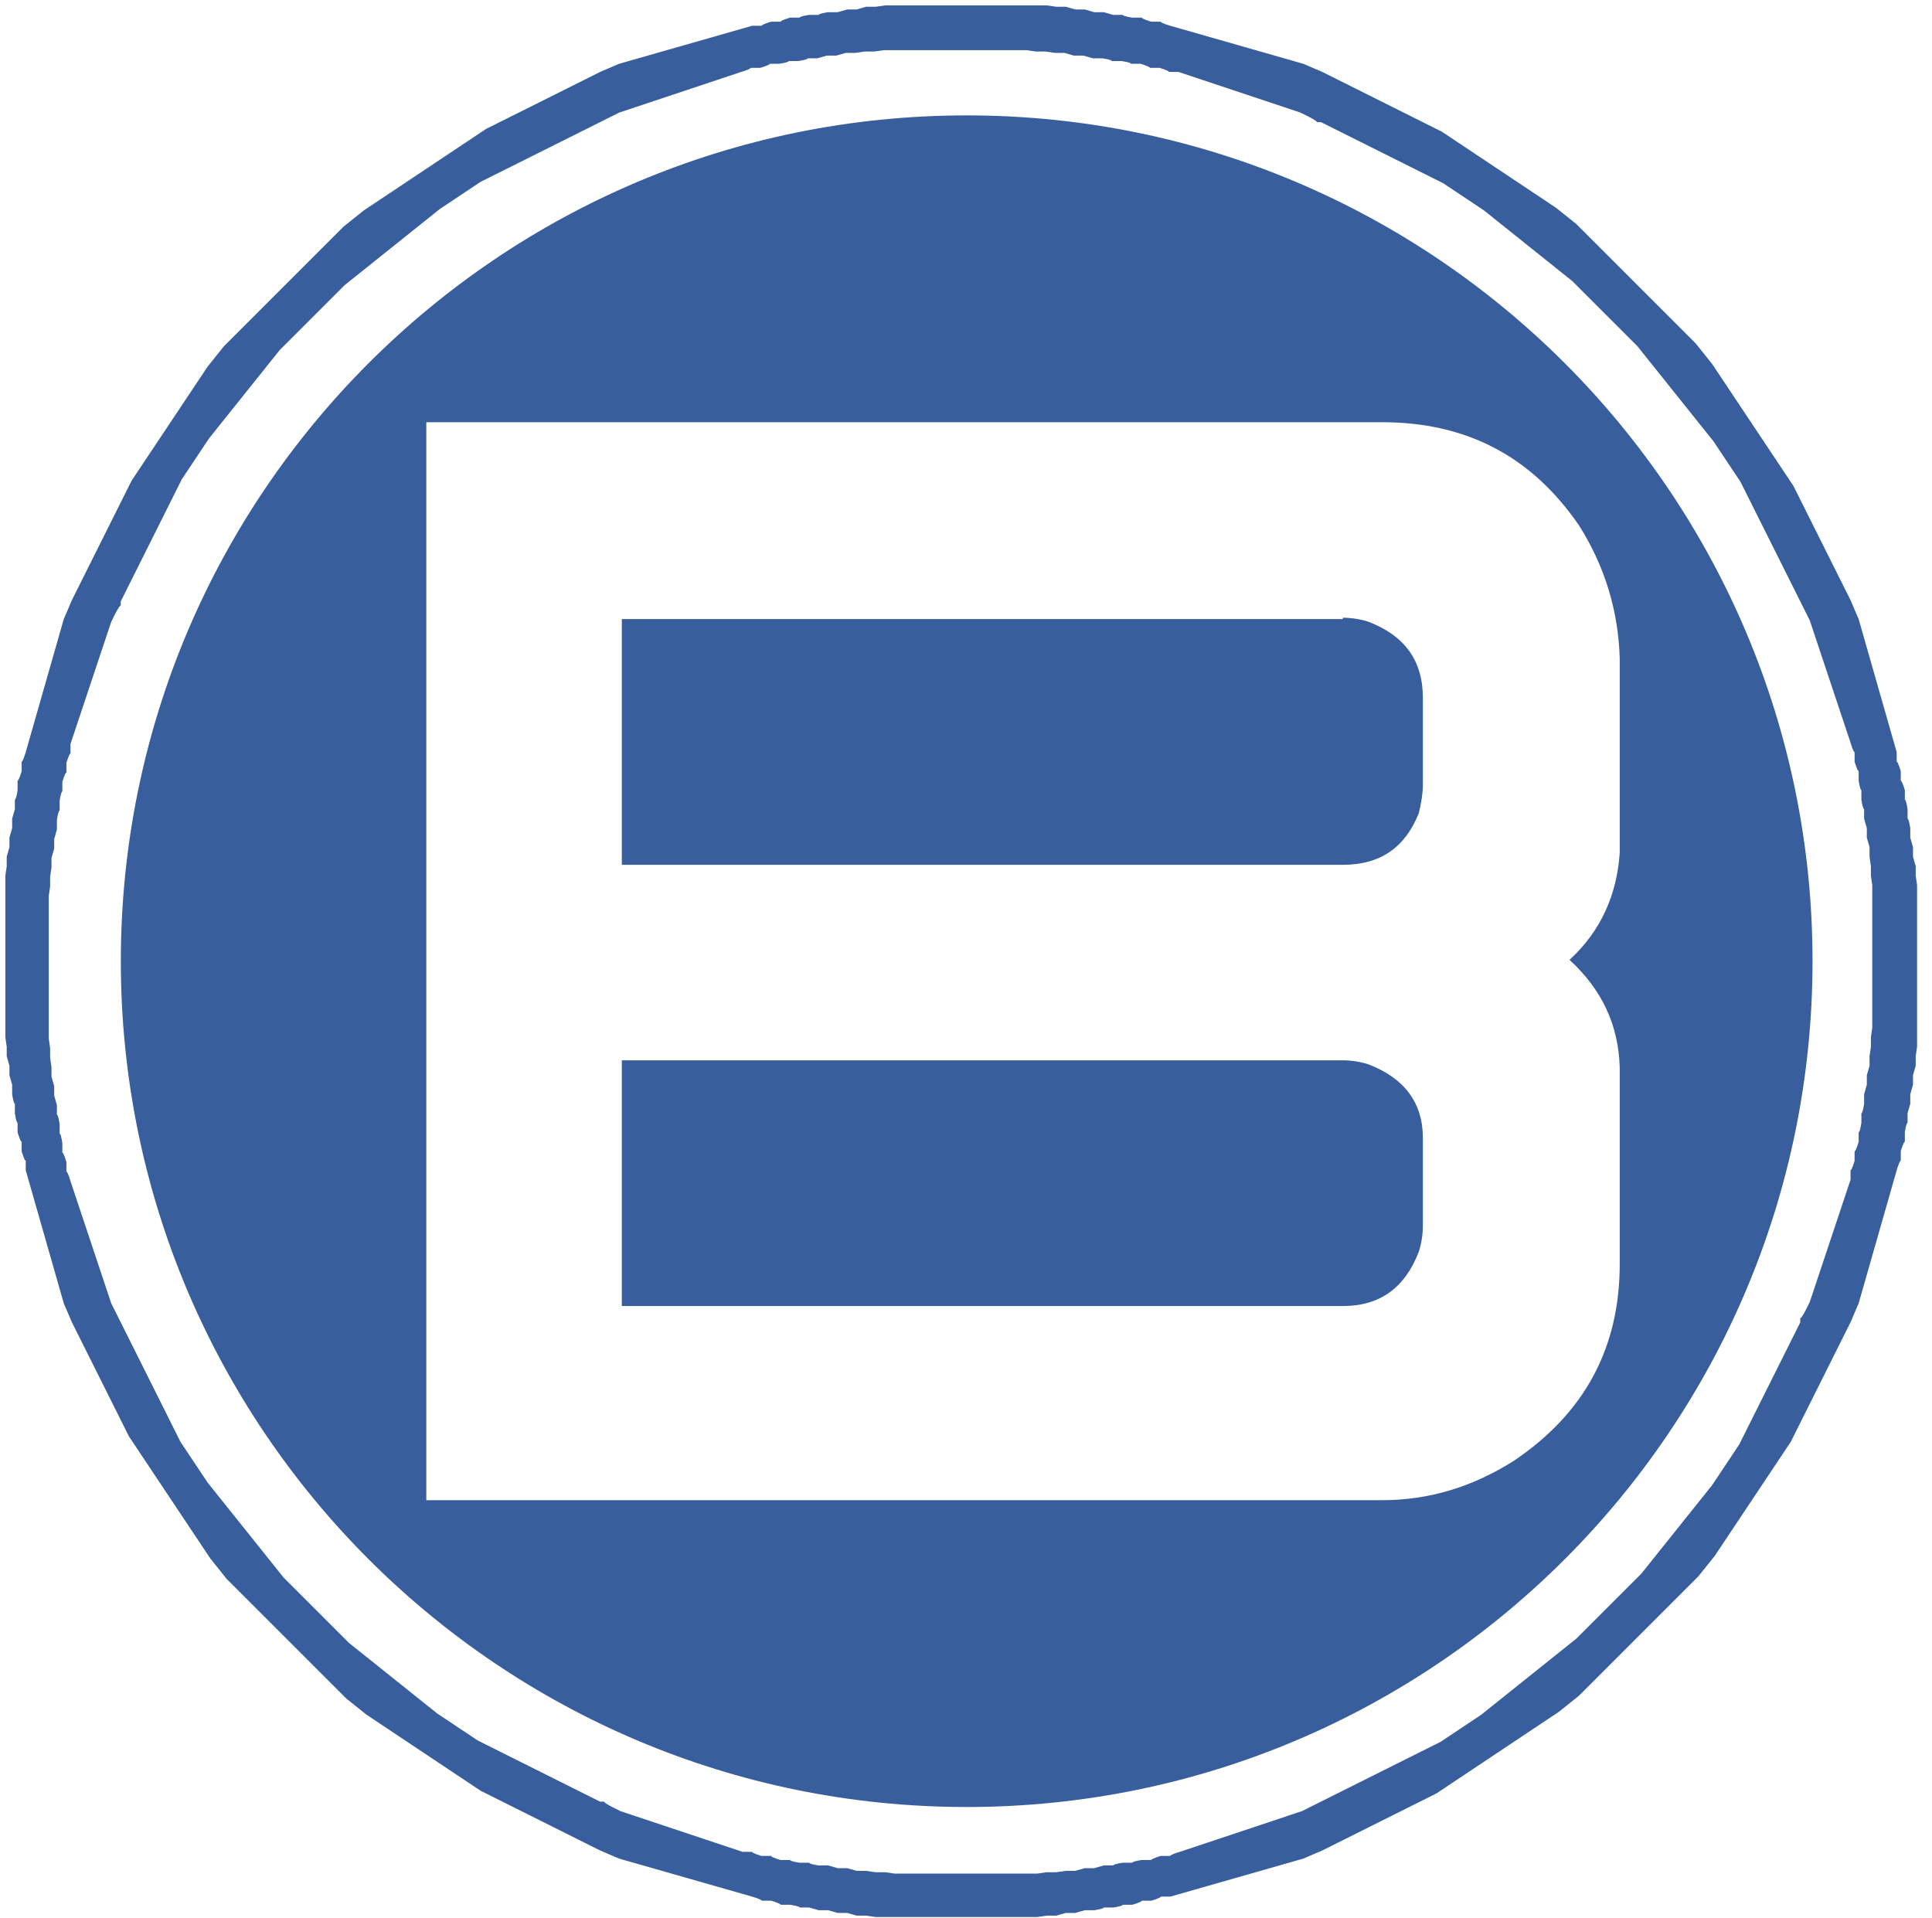 <svg xmlns="http://www.w3.org/2000/svg" version="1.1" xmlns:xlink="http://www.w3.org/1999/xlink" xmlns:svgjs="http://svgjs.dev/svgjs" width="142.3" height="141.3"><svg id="SvgjsSvg1005" xmlns="http://www.w3.org/2000/svg" version="1.1" viewBox="0 0 142.3 141.3">
  <!-- Generator: Adobe Illustrator 29.1.0, SVG Export Plug-In . SVG Version: 2.1.0 Build 142)  -->
  <defs>
    <style>
      .st0 {
        fill: #385e9d;
      }
    </style>
  </defs>
  <path class="st0" d="M8.9,70.8c0-34.4,27.9-62.3,62.3-62.3s62.3,27.9,62.3,62.3-27.9,62.3-62.3,62.3S8.9,105.2,8.9,70.8ZM31.4,110.5h70.4c3.5,0,6.7-1,9.7-2.9,5.2-3.5,7.8-8.3,7.8-14.5v-14.5c-.1-3.1-1.3-5.7-3.7-7.9,2.3-2.1,3.5-4.8,3.7-7.9v-14.3c-.1-3.5-1.1-6.8-3-9.8-3.5-5.1-8.3-7.6-14.5-7.6H31.4v79.4ZM98.9,45.5c.6,0,1.3.1,1.9.3,2.6,1,4,2.8,4,5.6v6.4c0,.6-.1,1.3-.3,2.1-1,2.5-2.8,3.8-5.6,3.8h-53.1v-18.1h53.1ZM98.9,78.1c.6,0,1.3.1,1.9.3,2.6,1,4,2.8,4,5.4v6.5c0,.6-.1,1.3-.3,1.9-1,2.6-2.8,4-5.6,4h-53.1v-18.1h53.1ZM141.2,72.2v.7s0,.7,0,.7v.7s0,.7,0,.7v.7s0,.7,0,.7v.7c0,0-.1.7-.1.7v.7c0,0-.2.7-.2.7v.7c0,0-.2.7-.2.7v.7c0,0-.2.7-.2.7v.7c-.1,0-.2.7-.2.7v.7c-.1,0-.3.7-.3.7v.7c-.1,0-.3.7-.3.7l-.2.7-.2.7-.2.7-.2.7-.2.7-.2.7-.2.7-.2.7-.2.7-.2.7-.2.7-.2.7-.2.7-.2.7-.3.7-.3.7-.3.6-.3.6-.2.4-.3.6-.3.6-.3.6-.3.6-.3.6-.3.6-.3.6-.3.6-.3.6-.3.6-.3.6-.3.6-.4.6-.4.6-.4.6-.4.6-.4.6-.4.6-.4.6-.4.6-.4.6-.4.6-.4.6-.4.6-.4.6-.4.6-.4.5-.4.5-.4.5-.5.5-.5.5-.5.5-.5.5-.5.5-.5.5-.5.5-.5.5-.5.5-.3.3-.5.5-.5.5-.5.5-.5.5-.5.5-.5.5-.5.5-.5.5-.5.4-.5.4-.5.4-.6.4-.6.4-.6.4-.6.4-.6.4-.6.4-.6.4-.6.4-.6.4-.6.4-.6.4-.6.4-.6.4-.6.4-.6.4-.6.3-.6.3-.6.3-.6.3-.6.3-.6.3-.6.3-.6.3-.6.3-.6.3-.6.3-.6.3-.6.3-.6.3-.7.3-.7.3-.7.2-.7.2-.7.2-.7.2-.7.2-.7.2-.7.2-.7.2-.7.2-.7.2-.7.2-.7.2-.7.2-.7.2h-.7c0,.1-.7.3-.7.3h-.7c0,.1-.7.3-.7.3h-.7c0,.1-.7.2-.7.2h-.7c0,.1-.7.2-.7.2h-.7c0,0-.7.2-.7.2h-.7c0,0-.7.2-.7.2h-.7c0,0-.7.1-.7.1h-.7c0,0-.7,0-.7,0h-.7s-.7,0-.7,0h-.7s-.7,0-.7,0h-.7s-.7,0-.7,0h-.7s-.7,0-.7,0h-.7s-.7,0-.7,0h-.7s-.7,0-.7,0h-.7s-.7,0-.7,0h-.7c0,0-.7-.1-.7-.1h-.7c0,0-.7-.2-.7-.2h-.7c0,0-.7-.2-.7-.2h-.7c0,0-.7-.2-.7-.2h-.7c0-.1-.7-.2-.7-.2h-.7c0-.1-.7-.3-.7-.3h-.7c0-.1-.7-.3-.7-.3l-.7-.2-.7-.2-.7-.2-.7-.2-.7-.2-.7-.2-.7-.2-.7-.2-.7-.2-.7-.2-.7-.2-.7-.2-.7-.2-.7-.2-.7-.3-.7-.3-.6-.3-.6-.3-.4-.2-.6-.3-.6-.3-.6-.3-.6-.3-.6-.3-.6-.3-.6-.3-.6-.3-.6-.3-.6-.3-.6-.3-.6-.3-.6-.4-.6-.4-.6-.4-.6-.4-.6-.4-.6-.4-.6-.4-.6-.4-.6-.4-.6-.4-.6-.4-.6-.4-.6-.4-.6-.4-.5-.4-.5-.4-.5-.4-.5-.5-.5-.5-.5-.5-.5-.5-.5-.5-.5-.5-.5-.5-.5-.5-.5-.5-.3-.3-.5-.5-.5-.5-.5-.5-.5-.5-.5-.5-.5-.5-.5-.5-.5-.5-.4-.5-.4-.5-.4-.5-.4-.6-.4-.6-.4-.6-.4-.6-.4-.6-.4-.6-.4-.6-.4-.6-.4-.6-.4-.6-.4-.6-.4-.6-.4-.6-.4-.6-.4-.6-.3-.6-.3-.6-.3-.6-.3-.6-.3-.6-.3-.6-.3-.6-.3-.6-.3-.6-.3-.6-.3-.6-.3-.6-.3-.6-.3-.6-.3-.7-.3-.7-.2-.7-.2-.7-.2-.7-.2-.7-.2-.7-.2-.7-.2-.7-.2-.7-.2-.7-.2-.7-.2-.7-.2-.7-.2-.7-.2-.7v-.7c-.1,0-.3-.7-.3-.7v-.7c-.1,0-.3-.7-.3-.7v-.7c-.1,0-.2-.7-.2-.7v-.7c-.1,0-.2-.7-.2-.7v-.7c0,0-.2-.7-.2-.7v-.7c0,0-.2-.7-.2-.7v-.7c0,0-.1-.7-.1-.7v-.7c0,0,0-.7,0-.7v-.7s0-.7,0-.7v-.7s0-.7,0-.7v-.7s0-.7,0-.7v-.7s0-.7,0-.7v-.7s0-.7,0-.7v-.7s0-.7,0-.7v-.7s0-.7,0-.7v-.7c0,0,.1-.7.1-.7v-.7c0,0,.2-.7.2-.7v-.7c0,0,.2-.7.2-.7v-.7c0,0,.2-.7.2-.7v-.7c.1,0,.2-.7.2-.7v-.7c.1,0,.3-.7.3-.7v-.7c.1,0,.3-.7.3-.7l.2-.7.2-.7.2-.7.2-.7.2-.7.2-.7.2-.7.2-.7.2-.7.2-.7.2-.7.2-.7.2-.7.2-.7.3-.7.3-.7.3-.6.3-.6.2-.4.3-.6.3-.6.3-.6.3-.6.3-.6.3-.6.3-.6.3-.6.3-.6.3-.6.3-.6.3-.6.4-.6.4-.6.4-.6.4-.6.4-.6.4-.6.4-.6.4-.6.4-.6.4-.6.4-.6.4-.6.4-.6.4-.6.4-.5.4-.5.4-.5.5-.5.5-.5.5-.5.5-.5.5-.5.5-.5.5-.5.5-.5.5-.5.3-.3.5-.5.5-.5.5-.5.5-.5.5-.5.5-.5.5-.5.5-.5.5-.4.5-.4.5-.4.6-.4.6-.4.6-.4.6-.4.6-.4.6-.4.6-.4.6-.4.6-.4.6-.4.6-.4.6-.4.6-.4.6-.4.6-.4.6-.3.6-.3.6-.3.6-.3.6-.3.6-.3.6-.3.6-.3.6-.3.6-.3.6-.3.6-.3.6-.3.6-.3.7-.3.7-.3.7-.2.7-.2.7-.2.7-.2.7-.2.7-.2.7-.2.7-.2.7-.2.7-.2.7-.2.7-.2.7-.2.7-.2h.7c0-.1.7-.3.7-.3h.7c0-.1.7-.3.7-.3h.7c0-.1.7-.2.7-.2h.7c0-.1.7-.2.7-.2h.7c0,0,.7-.2.7-.2h.7c0,0,.7-.2.7-.2h.7c0,0,.7-.1.7-.1h.7c0,0,.7,0,.7,0h.7s.7,0,.7,0h.7s.7,0,.7,0h.7s.7,0,.7,0h.7s.7,0,.7,0h.7s.7,0,.7,0h.7s.7,0,.7,0h.7s.7,0,.7,0h.7c0,0,.7.1.7.1h.7c0,0,.7.2.7.2h.7c0,0,.7.2.7.2h.7c0,0,.7.2.7.2h.7c0,.1.7.2.7.2h.7c0,.1.7.3.7.3h.7c0,.1.7.3.7.3l.7.2.7.2.7.2.7.2.7.2.7.2.7.2.7.2.7.2.7.2.7.2.7.2.7.2.7.2.7.3.7.3.6.3.6.3.4.2.6.3.6.3.6.3.6.3.6.3.6.3.6.3.6.3.6.3.6.3.6.3.6.3.6.4.6.4.6.4.6.4.6.4.6.4.6.4.6.4.6.4.6.4.6.4.6.4.6.4.6.4.5.4.5.4.5.4.5.5.5.5.5.5.5.5.5.5.5.5.5.5.5.5.5.5.3.3.5.5.5.5.5.5.5.5.5.5.5.5.5.5.5.5.4.5.4.5.4.5.4.6.4.6.4.6.4.6.4.6.4.6.4.6.4.6.4.6.4.6.4.6.4.6.4.6.4.6.4.6.3.6.3.6.3.6.3.6.3.6.3.6.3.6.3.6.3.6.3.6.3.6.3.6.3.6.3.6.3.7.3.7.2.7.2.7.2.7.2.7.2.7.2.7.2.7.2.7.2.7.2.7.2.7.2.7.2.7.2.7v.7c.1,0,.3.7.3.7v.7c.1,0,.3.7.3.7v.7c.1,0,.2.7.2.7v.7c.1,0,.2.7.2.7v.7c0,0,.2.7.2.7v.7c0,0,.2.7.2.7v.7c0,0,.1.7.1.7v.7c0,0,0,.7,0,.7v.7s0,.7,0,.7v.7s0,.7,0,.7v.7s0,.7,0,.7h0s0,.7,0,.7v.7ZM137.9,70.1v-.7s0-.7,0-.7v-.7s0-.7,0-.7v-.7s0-.7,0-.7v-.7s-.1-.7-.1-.7v-.7c0,0-.1-.7-.1-.7v-.7c0,0-.2-.7-.2-.7v-.7c0,0-.2-.7-.2-.7v-.7c-.1,0-.2-.7-.2-.7v-.7c-.1,0-.2-.7-.2-.7v-.7c-.1,0-.3-.7-.3-.7v-.7c-.1,0-.3-.7-.3-.7l-.2-.6-.2-.6-.2-.6-.2-.6-.2-.6-.2-.6-.2-.6-.2-.6-.2-.6-.2-.6-.2-.6-.2-.6-.2-.6-.2-.6-.2-.6-.3-.6-.3-.6-.3-.6-.3-.6-.3-.6-.3-.6-.3-.6-.3-.6-.3-.6-.3-.6-.3-.6-.3-.6-.3-.6-.3-.6-.3-.6-.3-.6-.3-.6-.4-.6-.4-.6-.4-.6-.4-.6-.4-.6-.4-.5-.4-.5-.4-.5-.4-.5-.4-.5-.4-.5-.4-.5-.4-.5-.4-.5-.4-.5-.4-.5-.4-.5-.4-.5-.4-.5-.5-.5-.5-.5-.5-.5-.5-.5-.3-.3-.5-.5-.5-.5-.5-.5-.5-.5-.5-.5-.5-.4-.5-.4-.5-.4-.5-.4-.5-.4-.5-.4-.5-.4-.5-.4-.5-.4-.5-.4-.5-.4-.5-.4-.5-.4-.6-.4-.6-.4-.6-.4-.6-.4-.6-.4-.6-.3-.6-.3-.6-.3-.6-.3-.6-.3-.6-.3-.6-.3-.6-.3-.6-.3-.6-.3-.6-.3-.6-.3-.6-.3-.6-.3-.6-.3h-.3c0-.1-.6-.4-.6-.4l-.6-.3-.6-.2-.6-.2-.6-.2-.6-.2-.6-.2-.6-.2-.6-.2-.6-.2-.6-.2-.6-.2-.6-.2-.6-.2-.6-.2-.6-.2-.6-.2h-.7c0-.1-.7-.3-.7-.3h-.7c0-.1-.7-.3-.7-.3h-.7c0-.1-.7-.2-.7-.2h-.7c0-.1-.7-.2-.7-.2h-.7c0,0-.7-.2-.7-.2h-.7c0,0-.7-.2-.7-.2h-.7c0,0-.7-.1-.7-.1h-.7c0,0-.7-.1-.7-.1h-.7s-.7,0-.7,0h-.7s-.7,0-.7,0h-.7s-.7,0-.7,0h-.7s-.7,0-.7,0h-.7s-.7,0-.7,0h-.7s-.7,0-.7,0h-.7s-.7,0-.7,0h-.7s-.7.1-.7.1h-.7c0,0-.7.1-.7.1h-.7c0,0-.7.2-.7.2h-.7c0,0-.7.2-.7.2h-.7c0,.1-.7.2-.7.2h-.7c0,.1-.7.2-.7.2h-.7c0,.1-.7.3-.7.3h-.7c0,.1-.7.3-.7.3l-.6.2-.6.2-.6.2-.6.2-.6.2-.6.2-.6.2-.6.2-.6.2-.6.2-.6.2-.6.2-.6.2-.6.2-.6.2-.6.3-.6.3-.6.3-.6.3-.6.3-.6.3-.6.3-.6.3-.6.3-.6.3-.6.3-.6.3-.6.3-.6.3-.6.3-.6.3-.6.3-.6.4-.6.4-.6.4-.6.4-.6.4-.5.4-.5.4-.5.4-.5.4-.5.4-.5.4-.5.4-.5.4-.5.4-.5.4-.5.4-.5.4-.5.4-.5.4-.5.5-.5.5-.5.5-.5.5-.3.3-.5.5-.5.5-.5.5-.5.5-.5.5-.4.5-.4.5-.4.5-.4.5-.4.5-.4.5-.4.5-.4.5-.4.5-.4.5-.4.5-.4.5-.4.5-.4.6-.4.6-.4.6-.4.6-.4.6-.3.6-.3.6-.3.6-.3.6-.3.6-.3.6-.3.6-.3.6-.3.6-.3.6-.3.6-.3.6-.3.6-.3.6-.3.6v.3c-.1,0-.4.6-.4.6l-.3.6-.2.6-.2.6-.2.6-.2.6-.2.6-.2.6-.2.6-.2.6-.2.6-.2.6-.2.6-.2.6-.2.6-.2.6-.2.6v.7c-.1,0-.3.7-.3.7v.7c-.1,0-.3.7-.3.7v.7c-.1,0-.2.7-.2.7v.7c-.1,0-.2.7-.2.7v.7c0,0-.2.7-.2.7v.7c0,0-.2.7-.2.7v.7c0,0-.1.7-.1.7v.7c0,0-.1.7-.1.7v.7s0,.7,0,.7v.7s0,.7,0,.7v.7s0,.7,0,.7v.7s0,.7,0,.7v.7s0,.7,0,.7v.7s0,.7,0,.7v.7s0,.7,0,.7v.7s.1.7.1.7v.7c0,0,.1.7.1.7v.7c0,0,.2.7.2.7v.7c0,0,.2.7.2.7v.7c.1,0,.2.7.2.7v.7c.1,0,.2.7.2.7v.7c.1,0,.3.7.3.7v.7c.1,0,.3.7.3.7l.2.6.2.6.2.6.2.6.2.6.2.6.2.6.2.6.2.6.2.6.2.6.2.6.2.6.2.6.2.6.3.6.3.6.3.6.3.6.3.6.3.6.3.6.3.6.3.6.3.6.3.6.3.6.3.6.3.6.3.6.3.6.3.6.4.6.4.6.4.6.4.6.4.6.4.5.4.5.4.5.4.5.4.5.4.5.4.5.4.5.4.5.4.5.4.5.4.5.4.5.4.5.5.5.5.5.5.5.5.5.3.3.5.5.5.5.5.5.5.5.5.5.5.4.5.4.5.4.5.4.5.4.5.4.5.4.5.4.5.4.5.4.5.4.5.4.5.4.6.4.6.4.6.4.6.4.6.4.6.3.6.3.6.3.6.3.6.3.6.3.6.3.6.3.6.3.6.3.6.3.6.3.6.3.6.3.6.3h.3c0,.1.6.4.6.4l.6.3.6.2.6.2.6.2.6.2.6.2.6.2.6.2.6.2.6.2.6.2.6.2.6.2.6.2.6.2.6.2h.7c0,.1.7.3.7.3h.7c0,.1.7.3.7.3h.7c0,.1.7.2.7.2h.7c0,.1.7.2.7.2h.7c0,0,.7.2.7.2h.7c0,0,.7.2.7.2h.7c0,0,.7.1.7.1h.7c0,0,.7.1.7.1h.7s.7,0,.7,0h.7s.7,0,.7,0h.7s.7,0,.7,0h.7s.7,0,.7,0h.7s.7,0,.7,0h.7s.7,0,.7,0h.7s.7,0,.7,0h.7s.7-.1.7-.1h.7c0,0,.7-.1.7-.1h.7c0,0,.7-.2.7-.2h.7c0,0,.7-.2.7-.2h.7c0-.1.7-.2.7-.2h.7c0-.1.7-.2.7-.2h.7c0-.1.7-.3.7-.3h.7c0-.1.7-.3.7-.3l.6-.2.6-.2.6-.2.6-.2.6-.2.6-.2.6-.2.6-.2.6-.2.6-.2.6-.2.6-.2.6-.2.6-.2.6-.2.6-.3.6-.3.6-.3.6-.3.6-.3.6-.3.6-.3.6-.3.6-.3.6-.3.6-.3.6-.3.6-.3.6-.3.6-.3.6-.3.6-.3.6-.4.6-.4.6-.4.6-.4.6-.4.5-.4.5-.4.5-.4.5-.4.5-.4.5-.4.5-.4.5-.4.5-.4.5-.4.5-.4.5-.4.5-.4.5-.4.5-.5.5-.5.5-.5.5-.5.3-.3.5-.5.5-.5.5-.5.5-.5.5-.5.4-.5.4-.5.4-.5.4-.5.4-.5.4-.5.4-.5.4-.5.4-.5.4-.5.4-.5.4-.5.4-.5.4-.6.4-.6.4-.6.4-.6.4-.6.3-.6.3-.6.3-.6.3-.6.3-.6.3-.6.3-.6.3-.6.3-.6.3-.6.3-.6.3-.6.3-.6.3-.6.3-.6v-.3c.1,0,.4-.6.4-.6l.3-.6.2-.6.2-.6.2-.6.2-.6.2-.6.2-.6.2-.6.2-.6.2-.6.2-.6.2-.6.2-.6.2-.6.2-.6.2-.6v-.7c.1,0,.3-.7.3-.7v-.7c.1,0,.3-.7.3-.7v-.7c.1,0,.2-.7.2-.7v-.7c.1,0,.2-.7.2-.7v-.7c0,0,.2-.7.2-.7v-.7c0,0,.2-.7.2-.7v-.7c0,0,.1-.7.1-.7v-.7c0,0,.1-.7.1-.7v-.7s0-.7,0-.7v-.7s0-.7,0-.7v-.7s0-.7,0-.7v-.7s0,0,0,0v-.7Z"></path>
</svg><style>@media (prefers-color-scheme: light) { :root { filter: none; } }
@media (prefers-color-scheme: dark) { :root { filter: none; } }
</style></svg>